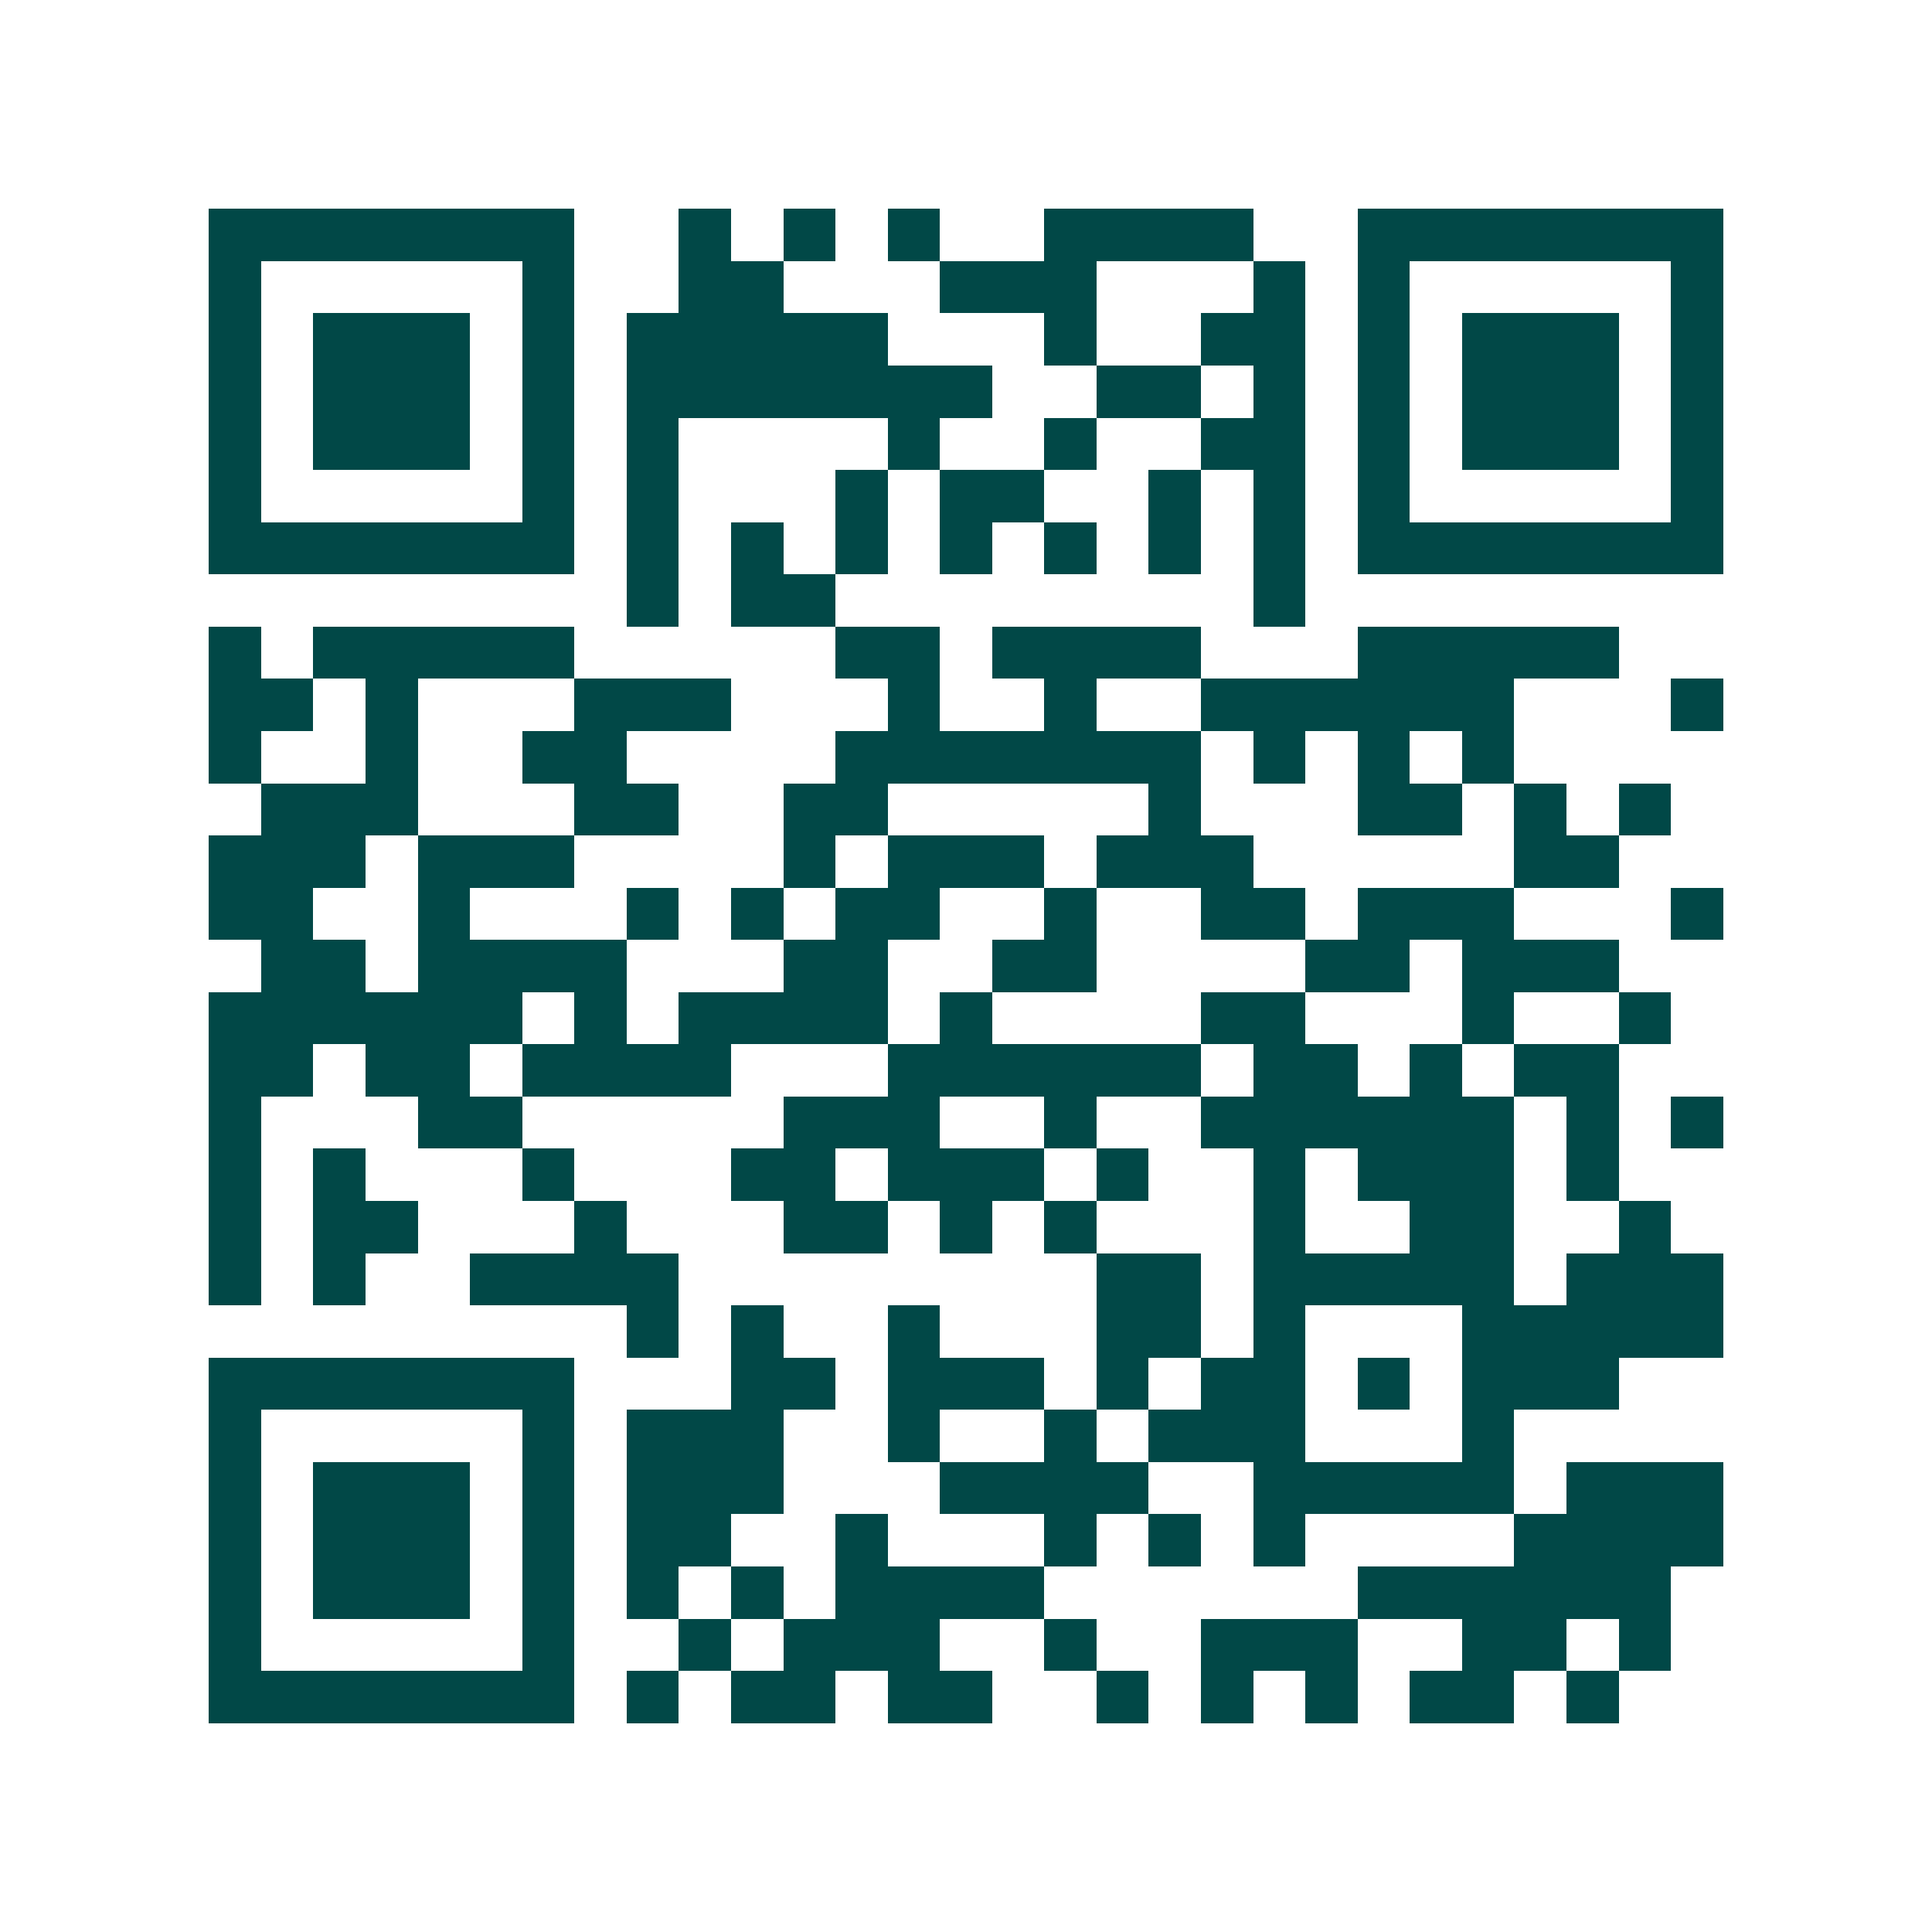 <svg xmlns="http://www.w3.org/2000/svg" width="200" height="200" viewBox="0 0 37 37" shape-rendering="crispEdges"><path fill="#ffffff" d="M0 0h37v37H0z"/><path stroke="#014847" d="M4 4.5h7m2 0h1m1 0h1m1 0h1m2 0h4m2 0h7M4 5.5h1m5 0h1m2 0h2m3 0h3m3 0h1m1 0h1m5 0h1M4 6.5h1m1 0h3m1 0h1m1 0h5m3 0h1m2 0h2m1 0h1m1 0h3m1 0h1M4 7.5h1m1 0h3m1 0h1m1 0h7m2 0h2m1 0h1m1 0h1m1 0h3m1 0h1M4 8.5h1m1 0h3m1 0h1m1 0h1m4 0h1m2 0h1m2 0h2m1 0h1m1 0h3m1 0h1M4 9.5h1m5 0h1m1 0h1m3 0h1m1 0h2m2 0h1m1 0h1m1 0h1m5 0h1M4 10.5h7m1 0h1m1 0h1m1 0h1m1 0h1m1 0h1m1 0h1m1 0h1m1 0h7M12 11.5h1m1 0h2m8 0h1M4 12.5h1m1 0h5m5 0h2m1 0h4m3 0h5M4 13.5h2m1 0h1m3 0h3m3 0h1m2 0h1m2 0h6m3 0h1M4 14.5h1m2 0h1m2 0h2m4 0h7m1 0h1m1 0h1m1 0h1M5 15.5h3m3 0h2m2 0h2m5 0h1m3 0h2m1 0h1m1 0h1M4 16.5h3m1 0h3m4 0h1m1 0h3m1 0h3m5 0h2M4 17.5h2m2 0h1m3 0h1m1 0h1m1 0h2m2 0h1m2 0h2m1 0h3m3 0h1M5 18.5h2m1 0h4m3 0h2m2 0h2m4 0h2m1 0h3M4 19.5h6m1 0h1m1 0h4m1 0h1m4 0h2m3 0h1m2 0h1M4 20.5h2m1 0h2m1 0h4m3 0h6m1 0h2m1 0h1m1 0h2M4 21.5h1m3 0h2m5 0h3m2 0h1m2 0h6m1 0h1m1 0h1M4 22.5h1m1 0h1m3 0h1m3 0h2m1 0h3m1 0h1m2 0h1m1 0h3m1 0h1M4 23.5h1m1 0h2m3 0h1m3 0h2m1 0h1m1 0h1m3 0h1m2 0h2m2 0h1M4 24.5h1m1 0h1m2 0h4m8 0h2m1 0h5m1 0h3M12 25.5h1m1 0h1m2 0h1m3 0h2m1 0h1m3 0h5M4 26.5h7m3 0h2m1 0h3m1 0h1m1 0h2m1 0h1m1 0h3M4 27.5h1m5 0h1m1 0h3m2 0h1m2 0h1m1 0h3m3 0h1M4 28.5h1m1 0h3m1 0h1m1 0h3m3 0h4m2 0h5m1 0h3M4 29.5h1m1 0h3m1 0h1m1 0h2m2 0h1m3 0h1m1 0h1m1 0h1m4 0h4M4 30.5h1m1 0h3m1 0h1m1 0h1m1 0h1m1 0h4m6 0h6M4 31.5h1m5 0h1m2 0h1m1 0h3m2 0h1m2 0h3m2 0h2m1 0h1M4 32.5h7m1 0h1m1 0h2m1 0h2m2 0h1m1 0h1m1 0h1m1 0h2m1 0h1"/></svg>
